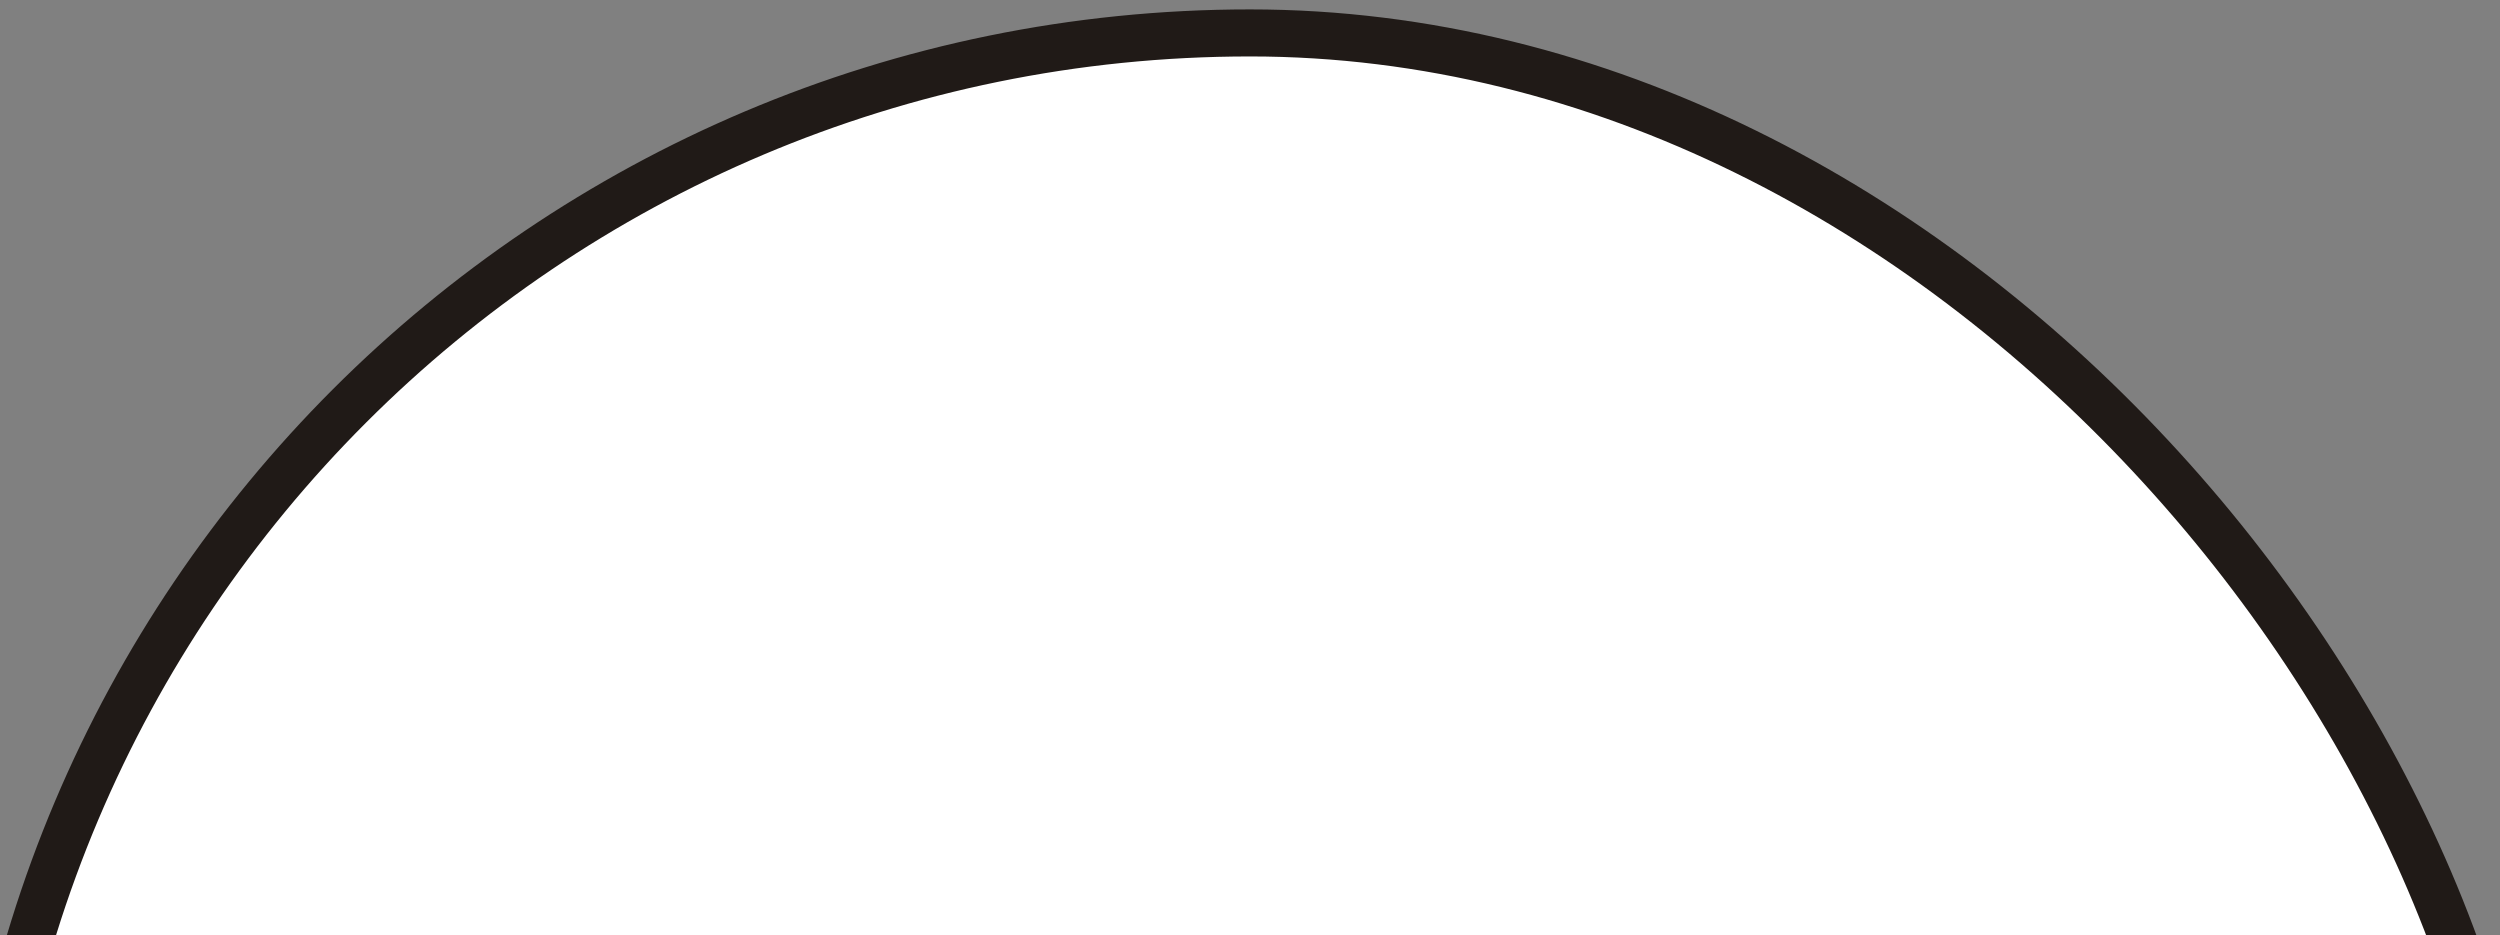 <svg xmlns="http://www.w3.org/2000/svg" width="310" height="116" viewBox="0 0 310 116" fill="none"><rect x="0" y="0" width="310" height="116" fill="#808080" stroke="none"/><g clip-path="url(#clip0_2624_3000)"><rect x="-2.917" y="4.083" width="315.833" height="315.833" rx="157.917" fill="white" stroke="#201A17" stroke-width="5.833"></rect></g><defs><clipPath id="clip0_2624_3000"><rect width="310" height="116" fill="white"></rect></clipPath></defs></svg>